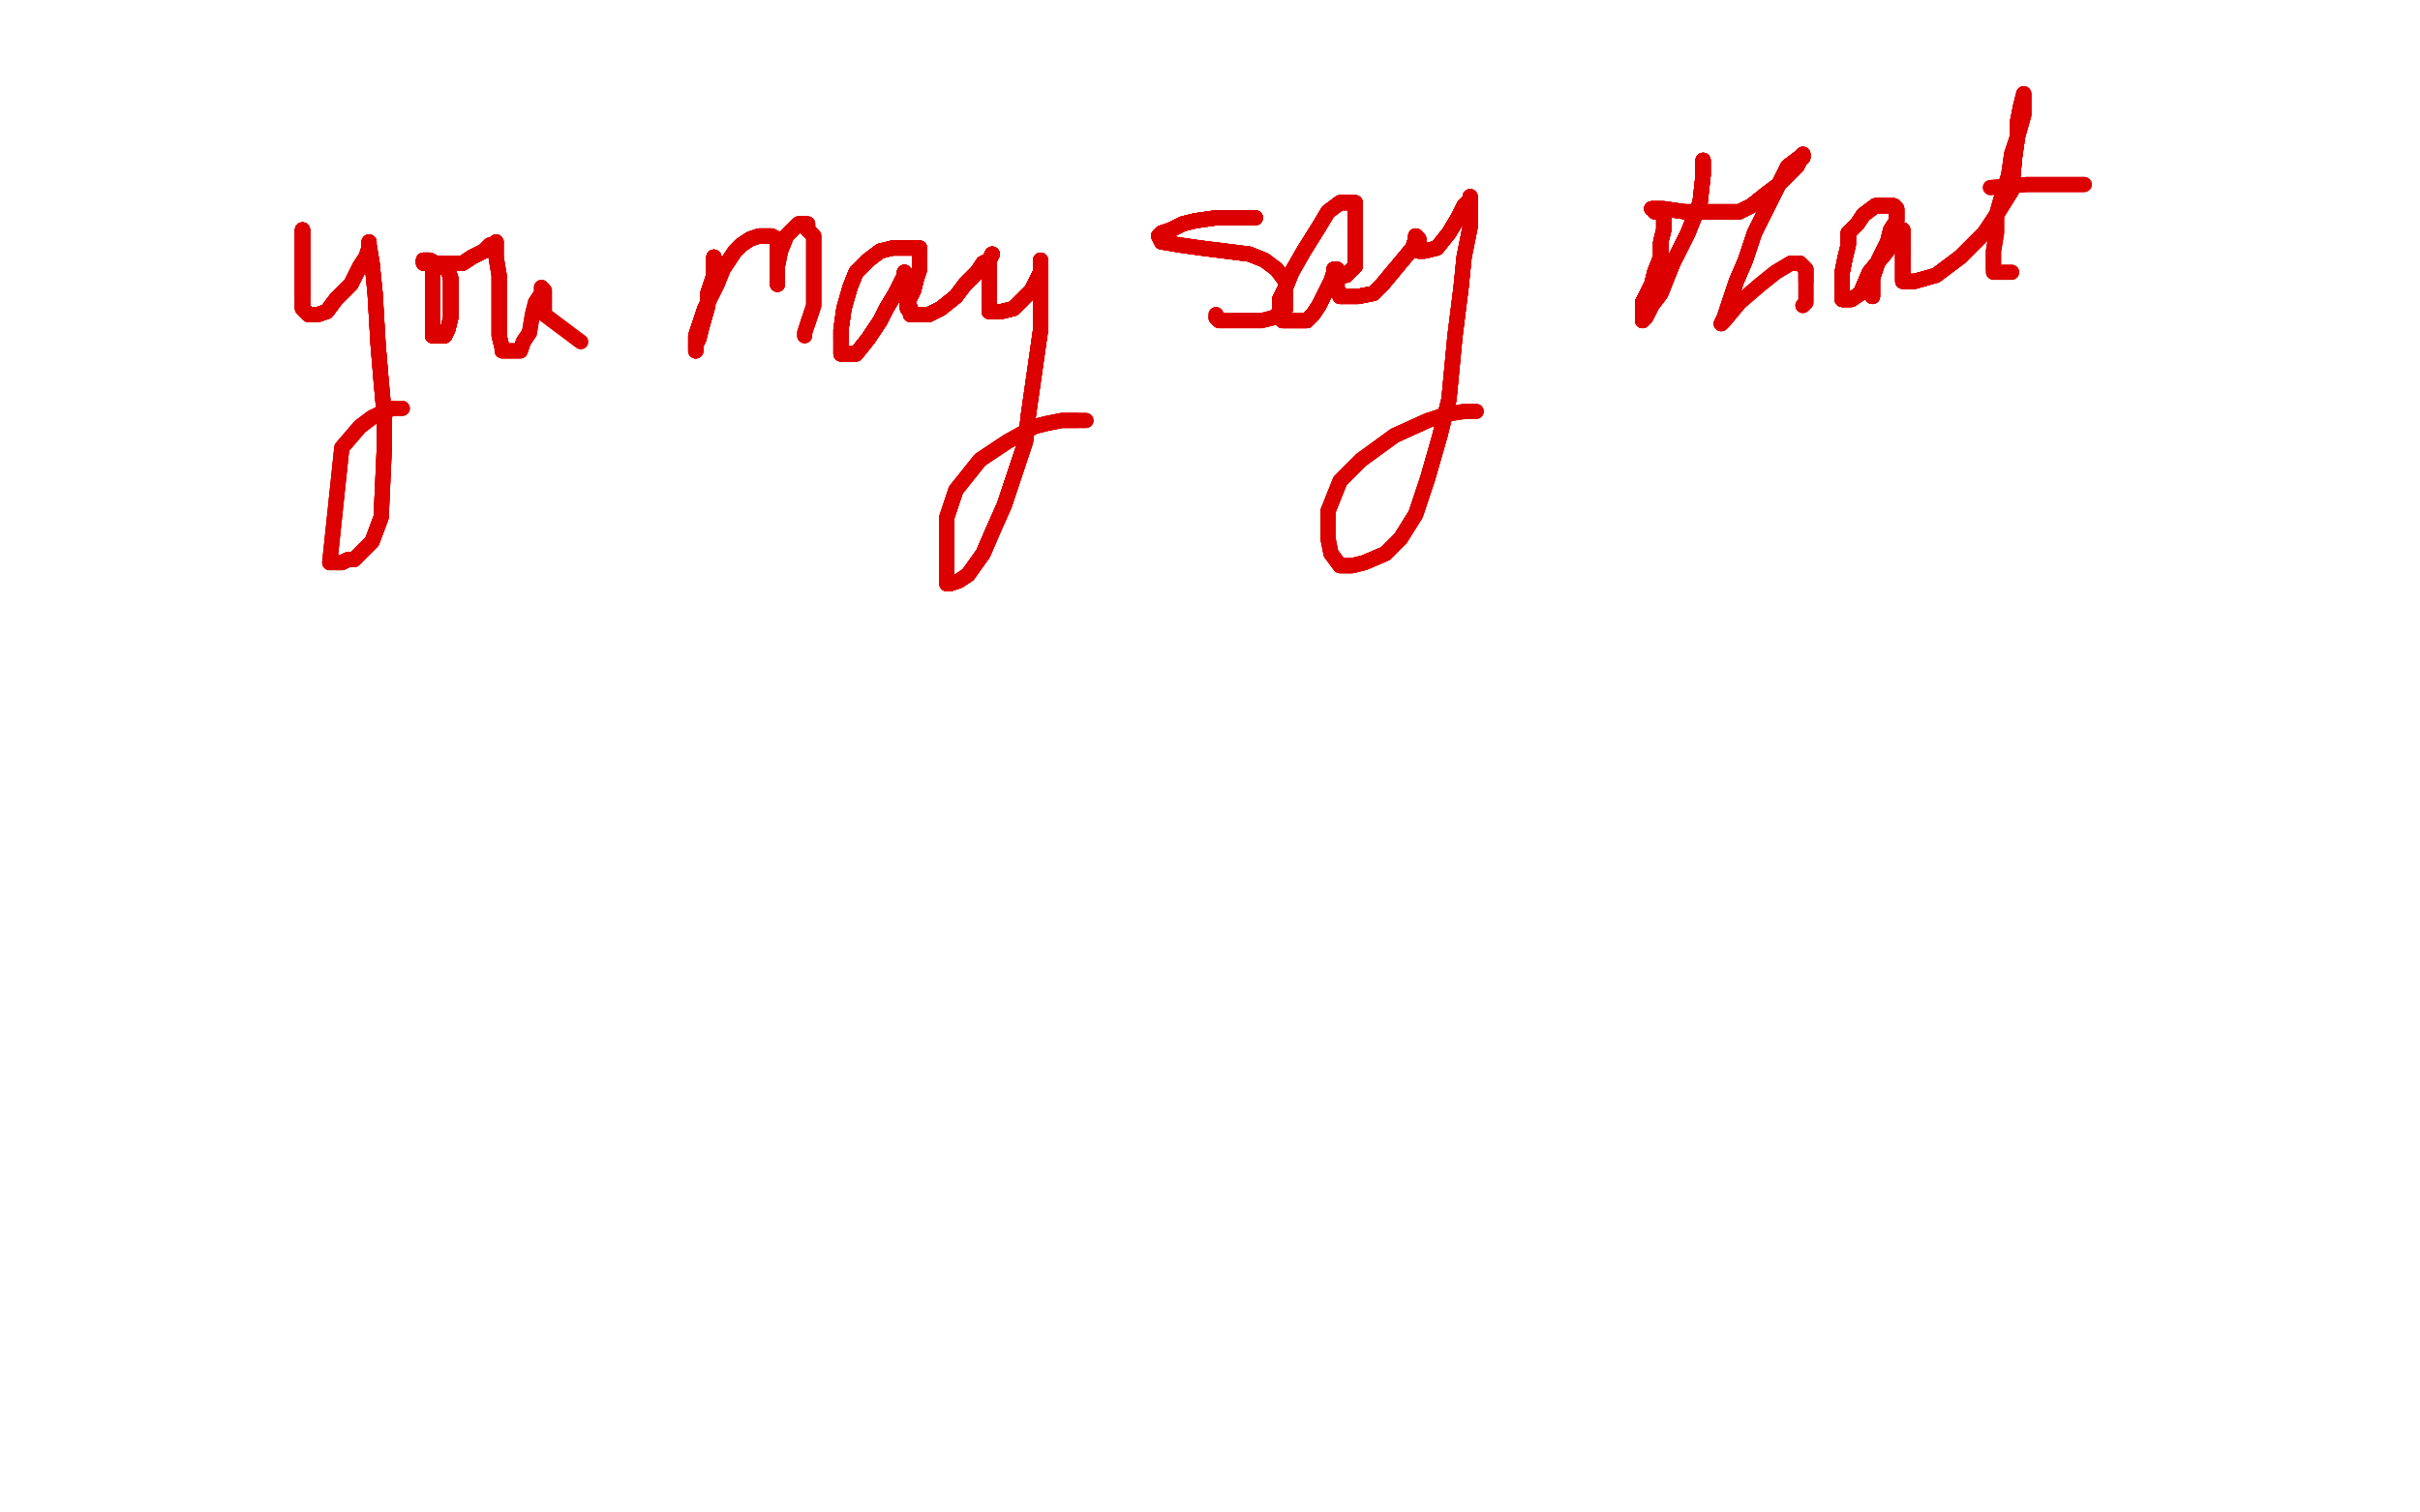 <?xml version="1.0" standalone="no"?>
<!DOCTYPE svg PUBLIC "-//W3C//DTD SVG 1.1//EN"
"http://www.w3.org/Graphics/SVG/1.1/DTD/svg11.dtd">

<svg width="800" height="500" version="1.1" xmlns="http://www.w3.org/2000/svg" xmlns:xlink="http://www.w3.org/1999/xlink" style="stroke-antialiasing: false"><desc>This SVG has been created on https://colorillo.com/</desc><rect x='0' y='0' width='800' height='500' style='fill: rgb(255,255,255); stroke-width:0' /><polyline points="100,76 100,77 100,79 100,82 100,86 100,89 100,93 100,98" style="fill: none; stroke: #dc0000; stroke-width: 5; stroke-linejoin: round; stroke-linecap: round; stroke-antialiasing: false; stroke-antialias: 0; opacity: 1.0"/>
<polyline points="100,76 100,77 100,79 100,82 100,86 100,89 100,93 100,98 100,101 100,102 102,104 103,104 105,104 108,103 111,99 116,94 119,88 121,85 122,82 122,81 122,80 122,81 123,87 124,97 125,114 126,126 127,137 127,149 126,171 123,179 120,182 117,185 115,185 113,186 111,186" style="fill: none; stroke: #dc0000; stroke-width: 5; stroke-linejoin: round; stroke-linecap: round; stroke-antialiasing: false; stroke-antialias: 0; opacity: 1.0"/>
<polyline points="143,89 143,88 143,87" style="fill: none; stroke: #dc0000; stroke-width: 5; stroke-linejoin: round; stroke-linecap: round; stroke-antialiasing: false; stroke-antialias: 0; opacity: 1.0"/>
<polyline points="143,89 143,88 143,87 143,90 143,95 143,99 143,103 143,107 143,109 143,110" style="fill: none; stroke: #dc0000; stroke-width: 5; stroke-linejoin: round; stroke-linecap: round; stroke-antialiasing: false; stroke-antialias: 0; opacity: 1.0"/>
<polyline points="100,76 100,77 100,79 100,82 100,86 100,89 100,93 100,98 100,101 100,102 102,104 103,104 105,104 108,103 111,99 116,94 119,88 121,85 122,82 122,81 122,80 122,81 123,87 124,97 125,114 126,126 127,137 127,149" style="fill: none; stroke: #dc0000; stroke-width: 5; stroke-linejoin: round; stroke-linecap: round; stroke-antialiasing: false; stroke-antialias: 0; opacity: 1.0"/>
<polyline points="100,76 100,77 100,79 100,82 100,86 100,89 100,93 100,98 100,101 100,102 102,104 103,104 105,104 108,103 111,99" style="fill: none; stroke: #dc0000; stroke-width: 5; stroke-linejoin: round; stroke-linecap: round; stroke-antialiasing: false; stroke-antialias: 0; opacity: 1.0"/>
<polyline points="143,89 143,88 143,87 143,90 143,95 143,99 143,103 143,107 143,109 143,110 143,111 144,111 145,111 147,111 148,109 149,105" style="fill: none; stroke: #dc0000; stroke-width: 5; stroke-linejoin: round; stroke-linecap: round; stroke-antialiasing: false; stroke-antialias: 0; opacity: 1.0"/>
<polyline points="100,76 100,77 100,79 100,82 100,86 100,89 100,93 100,98 100,101 100,102 102,104 103,104 105,104 108,103 111,99 116,94 119,88 121,85 122,82 122,81 122,80 122,81 123,87 124,97 125,114 126,126 127,137 127,149 126,171 123,179 120,182 117,185 115,185 113,186 111,186 109,186 113,148 119,141 123,138 127,136 130,135 132,135 133,135" style="fill: none; stroke: #dc0000; stroke-width: 5; stroke-linejoin: round; stroke-linecap: round; stroke-antialiasing: false; stroke-antialias: 0; opacity: 1.0"/>
<polyline points="100,76 100,77 100,79 100,82 100,86 100,89 100,93 100,98 100,101 100,102 102,104 103,104 105,104 108,103 111,99 116,94 119,88 121,85 122,82 122,81 122,80 122,81 123,87 124,97 125,114 126,126 127,137 127,149 126,171 123,179 120,182 117,185 115,185 113,186 111,186 109,186 113,148 119,141 123,138" style="fill: none; stroke: #dc0000; stroke-width: 5; stroke-linejoin: round; stroke-linecap: round; stroke-antialiasing: false; stroke-antialias: 0; opacity: 1.0"/>
<polyline points="143,89 143,88 143,87 143,90 143,95 143,99 143,103 143,107 143,109 143,110 143,111 144,111 145,111 147,111 148,109 149,105 149,101 149,97 149,94 149,92 148,89 146,88 144,87 142,86 141,86 140,86 140,87 141,87" style="fill: none; stroke: #dc0000; stroke-width: 5; stroke-linejoin: round; stroke-linecap: round; stroke-antialiasing: false; stroke-antialias: 0; opacity: 1.0"/>
<polyline points="143,89 143,88 143,87 143,90 143,95 143,99 143,103 143,107 143,109 143,110 143,111 144,111 145,111 147,111 148,109 149,105 149,101 149,97 149,94 149,92 148,89 146,88 144,87" style="fill: none; stroke: #dc0000; stroke-width: 5; stroke-linejoin: round; stroke-linecap: round; stroke-antialiasing: false; stroke-antialias: 0; opacity: 1.0"/>
<polyline points="143,89 143,88 143,87 143,90 143,95 143,99 143,103 143,107 143,109 143,110 143,111 144,111 145,111 147,111 148,109 149,105 149,101 149,97 149,94 149,92 148,89 146,88 144,87 142,86 141,86 140,86 140,87 141,87 143,87 145,87 149,87 153,87 156,85 160,83 162,81" style="fill: none; stroke: #dc0000; stroke-width: 5; stroke-linejoin: round; stroke-linecap: round; stroke-antialiasing: false; stroke-antialias: 0; opacity: 1.0"/>
<polyline points="143,89 143,88 143,87 143,90 143,95 143,99 143,103 143,107 143,109 143,110 143,111 144,111 145,111 147,111 148,109 149,105 149,101 149,97 149,94 149,92 148,89 146,88 144,87 142,86 141,86 140,86 140,87 141,87 143,87 145,87 149,87 153,87 156,85 160,83 162,81 163,81 164,80" style="fill: none; stroke: #dc0000; stroke-width: 5; stroke-linejoin: round; stroke-linecap: round; stroke-antialiasing: false; stroke-antialias: 0; opacity: 1.0"/>
<polyline points="143,87 143,90 143,95 143,99 143,103 143,107 143,109 143,110 143,111 144,111 145,111 147,111 148,109 149,105 149,101 149,97 149,94 149,92 148,89 146,88 144,87 142,86 141,86 140,86 140,87 141,87 143,87 145,87 149,87 153,87 156,85 160,83 162,81 163,81 164,80 164,81 164,85 165,91 165,99 165,106 165,111 166,115 166,116 168,116 169,116 170,116 172,116 173,113 175,110" style="fill: none; stroke: #dc0000; stroke-width: 5; stroke-linejoin: round; stroke-linecap: round; stroke-antialiasing: false; stroke-antialias: 0; opacity: 1.0"/>
<polyline points="143,89 143,88 143,87 143,90 143,95 143,99 143,103 143,107 143,109 143,110 143,111 144,111 145,111 147,111 148,109 149,105 149,101 149,97 149,94 149,92 148,89 146,88 144,87 142,86 141,86 140,86 140,87 141,87 143,87 145,87 149,87 153,87 156,85 160,83 162,81 163,81 164,80 164,81 164,85 165,91 165,99 165,106 165,111 166,115" style="fill: none; stroke: #dc0000; stroke-width: 5; stroke-linejoin: round; stroke-linecap: round; stroke-antialiasing: false; stroke-antialias: 0; opacity: 1.0"/>
<polyline points="143,109 143,110 143,111 144,111 145,111 147,111 148,109 149,105 149,101 149,97 149,94 149,92 148,89 146,88 144,87 142,86 141,86 140,86 140,87 141,87 143,87 145,87 149,87 153,87 156,85 160,83 162,81 163,81 164,80 164,81 164,85 165,91 165,99 165,106 165,111 166,115 166,116 168,116 169,116 170,116 172,116 173,113 175,110 176,104 177,100 179,97 179,95" style="fill: none; stroke: #dc0000; stroke-width: 5; stroke-linejoin: round; stroke-linecap: round; stroke-antialiasing: false; stroke-antialias: 0; opacity: 1.0"/>
<polyline points="143,111 144,111 145,111 147,111 148,109 149,105 149,101 149,97 149,94 149,92 148,89 146,88 144,87 142,86 141,86 140,86 140,87 141,87 143,87 145,87 149,87 153,87 156,85 160,83 162,81 163,81 164,80 164,81 164,85 165,91 165,99 165,106 165,111 166,115 166,116 168,116 169,116 170,116 172,116 173,113 175,110 176,104 177,100 179,97 179,95 180,96 180,100 180,104 192,113" style="fill: none; stroke: #dc0000; stroke-width: 5; stroke-linejoin: round; stroke-linecap: round; stroke-antialiasing: false; stroke-antialias: 0; opacity: 1.0"/>
<polyline points="236,85 236,91 234,97 234,101 232,108 231,112 230,114" style="fill: none; stroke: #dc0000; stroke-width: 5; stroke-linejoin: round; stroke-linecap: round; stroke-antialiasing: false; stroke-antialias: 0; opacity: 1.0"/>
<polyline points="236,85 236,91 234,97 234,101 232,108 231,112 230,114 230,116 230,115 230,111 233,102 237,94" style="fill: none; stroke: #dc0000; stroke-width: 5; stroke-linejoin: round; stroke-linecap: round; stroke-antialiasing: false; stroke-antialias: 0; opacity: 1.0"/>
<polyline points="236,85 236,91 234,97 234,101 232,108 231,112 230,114 230,116 230,115 230,111 233,102 237,94 239,89 243,83 245,81 248,79 251,78 254,78 255,78" style="fill: none; stroke: #dc0000; stroke-width: 5; stroke-linejoin: round; stroke-linecap: round; stroke-antialiasing: false; stroke-antialias: 0; opacity: 1.0"/>
<polyline points="236,85 236,91 234,97 234,101 232,108 231,112 230,114 230,116 230,115 230,111 233,102 237,94 239,89 243,83 245,81 248,79 251,78 254,78 255,78 257,79 257,84 257,86 257,90 257,92 257,94" style="fill: none; stroke: #dc0000; stroke-width: 5; stroke-linejoin: round; stroke-linecap: round; stroke-antialiasing: false; stroke-antialias: 0; opacity: 1.0"/>
<polyline points="236,85 236,91 234,97 234,101 232,108 231,112 230,114 230,116 230,115 230,111 233,102 237,94 239,89 243,83 245,81 248,79 251,78 254,78 255,78 257,79 257,84 257,86 257,90 257,92 257,94 257,93 257,88 258,83 260,78 262,76 264,74 266,74" style="fill: none; stroke: #dc0000; stroke-width: 5; stroke-linejoin: round; stroke-linecap: round; stroke-antialiasing: false; stroke-antialias: 0; opacity: 1.0"/>
<polyline points="236,85 236,91 234,97 234,101 232,108 231,112 230,114 230,116 230,115 230,111 233,102 237,94 239,89 243,83 245,81 248,79 251,78 254,78 255,78 257,79 257,84 257,86 257,90 257,92 257,94 257,93 257,88 258,83 260,78 262,76 264,74 266,74 267,74 267,76 269,78 269,84 269,92 269,101 267,107" style="fill: none; stroke: #dc0000; stroke-width: 5; stroke-linejoin: round; stroke-linecap: round; stroke-antialiasing: false; stroke-antialias: 0; opacity: 1.0"/>
<polyline points="236,85 236,91 234,97 234,101 232,108 231,112 230,114 230,116 230,115 230,111 233,102 237,94 239,89 243,83 245,81 248,79 251,78 254,78 255,78 257,79 257,84 257,86 257,90 257,92 257,94 257,93 257,88 258,83 260,78 262,76 264,74 266,74 267,74 267,76 269,78 269,84 269,92 269,101 267,107 266,110 266,111" style="fill: none; stroke: #dc0000; stroke-width: 5; stroke-linejoin: round; stroke-linecap: round; stroke-antialiasing: false; stroke-antialias: 0; opacity: 1.0"/>
<polyline points="236,85 236,91 234,97 234,101 232,108 231,112 230,114 230,116 230,115 230,111 233,102 237,94 239,89 243,83 245,81 248,79 251,78 254,78 255,78 257,79 257,84 257,86 257,90 257,92 257,94 257,93 257,88 258,83 260,78 262,76 264,74 266,74 267,74 267,76 269,78 269,84 269,92 269,101 267,107 266,110 266,111" style="fill: none; stroke: #dc0000; stroke-width: 5; stroke-linejoin: round; stroke-linecap: round; stroke-antialiasing: false; stroke-antialias: 0; opacity: 1.0"/>
<polyline points="300,100 302,96 303,92 304,89 304,88 304,86 304,85" style="fill: none; stroke: #dc0000; stroke-width: 5; stroke-linejoin: round; stroke-linecap: round; stroke-antialiasing: false; stroke-antialias: 0; opacity: 1.0"/>
<polyline points="300,100 302,96 303,92 304,89 304,88 304,86 304,85 304,83 304,82 303,82 301,82 298,82 295,82" style="fill: none; stroke: #dc0000; stroke-width: 5; stroke-linejoin: round; stroke-linecap: round; stroke-antialiasing: false; stroke-antialias: 0; opacity: 1.0"/>
<polyline points="300,100 302,96 303,92 304,89 304,88 304,86 304,85 304,83 304,82 303,82 301,82 298,82 295,82 291,83 287,86 283,90 281,95 279,102 278,109 278,112" style="fill: none; stroke: #dc0000; stroke-width: 5; stroke-linejoin: round; stroke-linecap: round; stroke-antialiasing: false; stroke-antialias: 0; opacity: 1.0"/>
<polyline points="300,100 302,96 303,92 304,89 304,88 304,86 304,85 304,83 304,82 303,82 301,82 298,82 295,82 291,83 287,86 283,90 281,95 279,102 278,109 278,112 278,117 279,117 281,117 283,117 287,112 291,106 293,102" style="fill: none; stroke: #dc0000; stroke-width: 5; stroke-linejoin: round; stroke-linecap: round; stroke-antialiasing: false; stroke-antialias: 0; opacity: 1.0"/>
<polyline points="300,100 302,96 303,92 304,89 304,88 304,86 304,85 304,83 304,82 303,82 301,82 298,82 295,82 291,83 287,86 283,90 281,95 279,102 278,109 278,112 278,117 279,117 281,117 283,117 287,112 291,106 293,102 296,97 298,93 299,91 299,90" style="fill: none; stroke: #dc0000; stroke-width: 5; stroke-linejoin: round; stroke-linecap: round; stroke-antialiasing: false; stroke-antialias: 0; opacity: 1.0"/>
<polyline points="300,100 302,96 303,92 304,89 304,88 304,86 304,85 304,83 304,82 303,82 301,82 298,82 295,82 291,83 287,86 283,90 281,95 279,102 278,109 278,112 278,117 279,117 281,117 283,117 287,112 291,106 293,102 296,97 298,93 299,91 299,90 300,92 300,95 300,99 300,100 300,102 301,102 301,104" style="fill: none; stroke: #dc0000; stroke-width: 5; stroke-linejoin: round; stroke-linecap: round; stroke-antialiasing: false; stroke-antialias: 0; opacity: 1.0"/>
<polyline points="300,100 302,96 303,92 304,89 304,88 304,86 304,85 304,83 304,82 303,82 301,82 298,82 295,82 291,83 287,86 283,90 281,95 279,102 278,109 278,112 278,117 279,117 281,117 283,117 287,112 291,106 293,102 296,97 298,93 299,91 299,90 300,92 300,95 300,99 300,100 300,102 301,102 301,104 303,104 307,104 311,102 316,98 319,94 323,90 325,87" style="fill: none; stroke: #dc0000; stroke-width: 5; stroke-linejoin: round; stroke-linecap: round; stroke-antialiasing: false; stroke-antialias: 0; opacity: 1.0"/>
<polyline points="300,100 302,96 303,92 304,89 304,88 304,86 304,85 304,83 304,82 303,82 301,82 298,82 295,82 291,83 287,86 283,90 281,95 279,102 278,109 278,112 278,117 279,117 281,117 283,117 287,112 291,106 293,102 296,97 298,93 299,91 299,90 300,92 300,95 300,99 300,100 300,102 301,102 301,104 303,104 307,104 311,102 316,98 319,94 323,90 325,87 327,86 328,84 327,86" style="fill: none; stroke: #dc0000; stroke-width: 5; stroke-linejoin: round; stroke-linecap: round; stroke-antialiasing: false; stroke-antialias: 0; opacity: 1.0"/>
<polyline points="301,82 298,82 295,82 291,83 287,86 283,90 281,95 279,102 278,109 278,112 278,117 279,117 281,117 283,117 287,112 291,106 293,102 296,97 298,93 299,91 299,90 300,92 300,95 300,99 300,100 300,102 301,102 301,104 303,104 307,104 311,102 316,98 319,94 323,90 325,87 327,86 328,84 327,86 327,88 327,93 327,97 327,100 327,102 327,103 331,103" style="fill: none; stroke: #dc0000; stroke-width: 5; stroke-linejoin: round; stroke-linecap: round; stroke-antialiasing: false; stroke-antialias: 0; opacity: 1.0"/>
<polyline points="287,86 283,90 281,95 279,102 278,109 278,112 278,117 279,117 281,117 283,117 287,112 291,106 293,102 296,97 298,93 299,91 299,90 300,92 300,95 300,99 300,100 300,102 301,102 301,104 303,104 307,104 311,102 316,98 319,94 323,90 325,87 327,86 328,84 327,86 327,88 327,93 327,97 327,100 327,102 327,103 331,103 335,102 338,99 341,96 343,92 344,90 344,88 344,87" style="fill: none; stroke: #dc0000; stroke-width: 5; stroke-linejoin: round; stroke-linecap: round; stroke-antialiasing: false; stroke-antialias: 0; opacity: 1.0"/>
<polyline points="278,117 279,117 281,117 283,117 287,112 291,106 293,102 296,97 298,93 299,91 299,90 300,92 300,95 300,99 300,100 300,102 301,102 301,104 303,104 307,104 311,102 316,98 319,94 323,90 325,87 327,86 328,84 327,86 327,88 327,93 327,97 327,100 327,102 327,103 331,103 335,102 338,99 341,96 343,92 344,90 344,88 344,87 344,86 344,87 344,91 344,99 344,109" style="fill: none; stroke: #dc0000; stroke-width: 5; stroke-linejoin: round; stroke-linecap: round; stroke-antialiasing: false; stroke-antialias: 0; opacity: 1.0"/>
<polyline points="298,93 299,91 299,90 300,92 300,95 300,99 300,100 300,102 301,102 301,104 303,104 307,104 311,102 316,98 319,94 323,90 325,87 327,86 328,84 327,86 327,88 327,93 327,97 327,100 327,102 327,103 331,103 335,102 338,99 341,96 343,92 344,90 344,88 344,87 344,86 344,87 344,91 344,99 344,109 342,123 340,137 339,146 332,167 328,176 325,183 320,190" style="fill: none; stroke: #dc0000; stroke-width: 5; stroke-linejoin: round; stroke-linecap: round; stroke-antialiasing: false; stroke-antialias: 0; opacity: 1.0"/>
<polyline points="300,95 300,99 300,100 300,102 301,102 301,104 303,104 307,104 311,102 316,98 319,94 323,90 325,87 327,86 328,84 327,86 327,88 327,93 327,97 327,100 327,102 327,103 331,103 335,102 338,99 341,96 343,92 344,90 344,88 344,87 344,86 344,87 344,91 344,99 344,109 342,123 340,137 339,146 332,167 328,176 325,183 320,190 317,192 314,193 313,193 313,184 313,171 316,162" style="fill: none; stroke: #dc0000; stroke-width: 5; stroke-linejoin: round; stroke-linecap: round; stroke-antialiasing: false; stroke-antialias: 0; opacity: 1.0"/>
<polyline points="319,94 323,90 325,87 327,86 328,84 327,86 327,88 327,93 327,97 327,100 327,102 327,103 331,103 335,102 338,99 341,96 343,92 344,90 344,88 344,87 344,86 344,87 344,91 344,99 344,109 342,123 340,137 339,146 332,167 328,176 325,183 320,190 317,192 314,193 313,193 313,184 313,171 316,162 324,152 333,146 342,141 346,140 351,139 354,139 356,139" style="fill: none; stroke: #dc0000; stroke-width: 5; stroke-linejoin: round; stroke-linecap: round; stroke-antialiasing: false; stroke-antialias: 0; opacity: 1.0"/>
<polyline points="319,94 323,90 325,87 327,86 328,84 327,86 327,88 327,93 327,97 327,100 327,102 327,103 331,103 335,102 338,99 341,96 343,92 344,90 344,88 344,87 344,86 344,87 344,91 344,99 344,109 342,123 340,137 339,146 332,167 328,176 325,183 320,190 317,192 314,193 313,193 313,184 313,171 316,162 324,152 333,146 342,141 346,140 351,139 354,139 356,139 358,139 359,139" style="fill: none; stroke: #dc0000; stroke-width: 5; stroke-linejoin: round; stroke-linecap: round; stroke-antialiasing: false; stroke-antialias: 0; opacity: 1.0"/>
<polyline points="319,94 323,90 325,87 327,86 328,84 327,86 327,88 327,93 327,97 327,100 327,102 327,103 331,103 335,102 338,99 341,96 343,92 344,90 344,88 344,87 344,86 344,87 344,91 344,99 344,109 342,123 340,137 339,146 332,167 328,176 325,183 320,190 317,192 314,193 313,193 313,184 313,171 316,162 324,152 333,146 342,141 346,140 351,139 354,139 356,139 358,139 359,139" style="fill: none; stroke: #dc0000; stroke-width: 5; stroke-linejoin: round; stroke-linecap: round; stroke-antialiasing: false; stroke-antialias: 0; opacity: 1.0"/>
<polyline points="415,72 414,72 408,72 402,72 395,73 391,74 387,76 384,77" style="fill: none; stroke: #dc0000; stroke-width: 5; stroke-linejoin: round; stroke-linecap: round; stroke-antialiasing: false; stroke-antialias: 0; opacity: 1.0"/>
<polyline points="415,72 414,72 408,72 402,72 395,73 391,74 387,76 384,77 383,78 384,80 390,81 397,82 405,83 413,84" style="fill: none; stroke: #dc0000; stroke-width: 5; stroke-linejoin: round; stroke-linecap: round; stroke-antialiasing: false; stroke-antialias: 0; opacity: 1.0"/>
<polyline points="415,72 414,72 408,72 402,72 395,73 391,74 387,76 384,77 383,78 384,80 390,81 397,82 405,83 413,84 418,86 422,89 425,93 425,97 425,100 425,102 421,105" style="fill: none; stroke: #dc0000; stroke-width: 5; stroke-linejoin: round; stroke-linecap: round; stroke-antialiasing: false; stroke-antialias: 0; opacity: 1.0"/>
<polyline points="415,72 414,72 408,72 402,72 395,73 391,74 387,76 384,77 383,78 384,80 390,81 397,82 405,83 413,84 418,86 422,89 425,93 425,97 425,100 425,102 421,105 417,106 412,106 408,106 405,106 403,106 402,105" style="fill: none; stroke: #dc0000; stroke-width: 5; stroke-linejoin: round; stroke-linecap: round; stroke-antialiasing: false; stroke-antialias: 0; opacity: 1.0"/>
<polyline points="415,72 414,72 408,72 402,72 395,73 391,74 387,76 384,77 383,78 384,80 390,81 397,82 405,83 413,84 418,86 422,89 425,93 425,97 425,100 425,102 421,105 417,106 412,106 408,106 405,106 403,106 402,105 402,104" style="fill: none; stroke: #dc0000; stroke-width: 5; stroke-linejoin: round; stroke-linecap: round; stroke-antialiasing: false; stroke-antialias: 0; opacity: 1.0"/>
<polyline points="415,72 414,72 408,72 402,72 395,73 391,74 387,76 384,77 383,78 384,80 390,81 397,82 405,83 413,84 418,86 422,89 425,93 425,97 425,100 425,102 421,105 417,106 412,106 408,106 405,106 403,106 402,105 402,104" style="fill: none; stroke: #dc0000; stroke-width: 5; stroke-linejoin: round; stroke-linecap: round; stroke-antialiasing: false; stroke-antialias: 0; opacity: 1.0"/>
<polyline points="444,91 445,91 446,90 448,88 448,86 448,83 448,78" style="fill: none; stroke: #dc0000; stroke-width: 5; stroke-linejoin: round; stroke-linecap: round; stroke-antialiasing: false; stroke-antialias: 0; opacity: 1.0"/>
<polyline points="444,91 445,91 446,90 448,88 448,86 448,83 448,78 448,74 448,70 448,68 448,67 446,67 443,67 439,70" style="fill: none; stroke: #dc0000; stroke-width: 5; stroke-linejoin: round; stroke-linecap: round; stroke-antialiasing: false; stroke-antialias: 0; opacity: 1.0"/>
<polyline points="444,91 445,91 446,90 448,88 448,86 448,83 448,78 448,74 448,70 448,68 448,67 446,67 443,67 439,70 436,75 431,83 427,90 425,95 423,99 423,102 423,104" style="fill: none; stroke: #dc0000; stroke-width: 5; stroke-linejoin: round; stroke-linecap: round; stroke-antialiasing: false; stroke-antialias: 0; opacity: 1.0"/>
<polyline points="444,91 445,91 446,90 448,88 448,86 448,83 448,78 448,74 448,70 448,68 448,67 446,67 443,67 439,70 436,75 431,83 427,90 425,95 423,99 423,102 423,104 423,105 424,106 428,106 429,106 432,106 434,104 436,101" style="fill: none; stroke: #dc0000; stroke-width: 5; stroke-linejoin: round; stroke-linecap: round; stroke-antialiasing: false; stroke-antialias: 0; opacity: 1.0"/>
<polyline points="444,91 445,91 446,90 448,88 448,86 448,83 448,78 448,74 448,70 448,68 448,67 446,67 443,67 439,70 436,75 431,83 427,90 425,95 423,99 423,102 423,104 423,105 424,106 428,106 429,106 432,106 434,104 436,101 438,97 440,93 441,90 441,89 442,89" style="fill: none; stroke: #dc0000; stroke-width: 5; stroke-linejoin: round; stroke-linecap: round; stroke-antialiasing: false; stroke-antialias: 0; opacity: 1.0"/>
<polyline points="444,91 445,91 446,90 448,88 448,86 448,83 448,78 448,74 448,70 448,68 448,67 446,67 443,67 439,70 436,75 431,83 427,90 425,95 423,99 423,102 423,104 423,105 424,106 428,106 429,106 432,106 434,104 436,101 438,97 440,93 441,90 441,89 442,89 442,90 442,92 442,94 442,96 443,97 443,98 444,98" style="fill: none; stroke: #dc0000; stroke-width: 5; stroke-linejoin: round; stroke-linecap: round; stroke-antialiasing: false; stroke-antialias: 0; opacity: 1.0"/>
<polyline points="444,91 445,91 446,90 448,88 448,86 448,83 448,78 448,74 448,70 448,68 448,67 446,67 443,67 439,70 436,75 431,83 427,90 425,95 423,99 423,102 423,104 423,105 424,106 428,106 429,106 432,106 434,104 436,101 438,97 440,93 441,90 441,89 442,89 442,90 442,92 442,94 442,96 443,97 443,98 444,98 446,98 449,98 454,97 457,94 462,88 467,82 468,79" style="fill: none; stroke: #dc0000; stroke-width: 5; stroke-linejoin: round; stroke-linecap: round; stroke-antialiasing: false; stroke-antialias: 0; opacity: 1.0"/>
<polyline points="448,86 448,83 448,78 448,74 448,70 448,68 448,67 446,67 443,67 439,70 436,75 431,83 427,90 425,95 423,99 423,102 423,104 423,105 424,106 428,106 429,106 432,106 434,104 436,101 438,97 440,93 441,90 441,89 442,89 442,90 442,92 442,94 442,96 443,97 443,98 444,98 446,98 449,98 454,97 457,94 462,88 467,82 468,79 468,78 469,79 469,81 469,82 469,83" style="fill: none; stroke: #dc0000; stroke-width: 5; stroke-linejoin: round; stroke-linecap: round; stroke-antialiasing: false; stroke-antialias: 0; opacity: 1.0"/>
<polyline points="436,75 431,83 427,90 425,95 423,99 423,102 423,104 423,105 424,106 428,106 429,106 432,106 434,104 436,101 438,97 440,93 441,90 441,89 442,89 442,90 442,92 442,94 442,96 443,97 443,98 444,98 446,98 449,98 454,97 457,94 462,88 467,82 468,79 468,78 469,79 469,81 469,82 469,83 471,83 475,82 479,77 482,72 484,68 486,66 486,65" style="fill: none; stroke: #dc0000; stroke-width: 5; stroke-linejoin: round; stroke-linecap: round; stroke-antialiasing: false; stroke-antialias: 0; opacity: 1.0"/>
<polyline points="423,99 423,102 423,104 423,105 424,106 428,106 429,106 432,106 434,104 436,101 438,97 440,93 441,90 441,89 442,89 442,90 442,92 442,94 442,96 443,97 443,98 444,98 446,98 449,98 454,97 457,94 462,88 467,82 468,79 468,78 469,79 469,81 469,82 469,83 471,83 475,82 479,77 482,72 484,68 486,66 486,65 486,68 486,75 484,85 483,95 481,111 479,132 476,144" style="fill: none; stroke: #dc0000; stroke-width: 5; stroke-linejoin: round; stroke-linecap: round; stroke-antialiasing: false; stroke-antialias: 0; opacity: 1.0"/>
<polyline points="438,97 440,93 441,90 441,89 442,89 442,90 442,92 442,94 442,96 443,97 443,98 444,98 446,98 449,98 454,97 457,94 462,88 467,82 468,79 468,78 469,79 469,81 469,82 469,83 471,83 475,82 479,77 482,72 484,68 486,66 486,65 486,68 486,75 484,85 483,95 481,111 479,132 476,144 472,158 468,170 463,178 458,183 451,186 447,187 443,187" style="fill: none; stroke: #dc0000; stroke-width: 5; stroke-linejoin: round; stroke-linecap: round; stroke-antialiasing: false; stroke-antialias: 0; opacity: 1.0"/>
<polyline points="442,89 442,90 442,92 442,94 442,96 443,97 443,98 444,98 446,98 449,98 454,97 457,94 462,88 467,82 468,79 468,78 469,79 469,81 469,82 469,83 471,83 475,82 479,77 482,72 484,68 486,66 486,65 486,68 486,75 484,85 483,95 481,111 479,132 476,144 472,158 468,170 463,178 458,183 451,186 447,187 443,187 440,183 439,178 439,169 443,159 450,152 461,144 472,139" style="fill: none; stroke: #dc0000; stroke-width: 5; stroke-linejoin: round; stroke-linecap: round; stroke-antialiasing: false; stroke-antialias: 0; opacity: 1.0"/>
<polyline points="442,92 442,94 442,96 443,97 443,98 444,98 446,98 449,98 454,97 457,94 462,88 467,82 468,79 468,78 469,79 469,81 469,82 469,83 471,83 475,82 479,77 482,72 484,68 486,66 486,65 486,68 486,75 484,85 483,95 481,111 479,132 476,144 472,158 468,170 463,178 458,183 451,186 447,187 443,187 440,183 439,178 439,169 443,159 450,152 461,144 472,139 478,137 484,136 488,136" style="fill: none; stroke: #dc0000; stroke-width: 5; stroke-linejoin: round; stroke-linecap: round; stroke-antialiasing: false; stroke-antialias: 0; opacity: 1.0"/>
<polyline points="442,92 442,94 442,96 443,97 443,98 444,98 446,98 449,98 454,97 457,94 462,88 467,82 468,79 468,78 469,79 469,81 469,82 469,83 471,83 475,82 479,77 482,72 484,68 486,66 486,65 486,68 486,75 484,85 483,95 481,111 479,132 476,144 472,158 468,170 463,178 458,183 451,186 447,187 443,187 440,183 439,178 439,169 443,159 450,152 461,144 472,139 478,137 484,136 488,136" style="fill: none; stroke: #dc0000; stroke-width: 5; stroke-linejoin: round; stroke-linecap: round; stroke-antialiasing: false; stroke-antialias: 0; opacity: 1.0"/>
<polyline points="563,53 563,58 562,67 558,77 553,87 549,97 546,101 544,105" style="fill: none; stroke: #dc0000; stroke-width: 5; stroke-linejoin: round; stroke-linecap: round; stroke-antialiasing: false; stroke-antialias: 0; opacity: 1.0"/>
<polyline points="563,53 563,58 562,67 558,77 553,87 549,97 546,101 544,105 543,106 543,104 543,100 546,94 547,90" style="fill: none; stroke: #dc0000; stroke-width: 5; stroke-linejoin: round; stroke-linecap: round; stroke-antialiasing: false; stroke-antialias: 0; opacity: 1.0"/>
<polyline points="563,53 563,58 562,67 558,77 553,87 549,97 546,101 544,105 543,106 543,104 543,100 546,94 547,90 549,85 549,80 550,76 550,74 550,72 550,71 550,70" style="fill: none; stroke: #dc0000; stroke-width: 5; stroke-linejoin: round; stroke-linecap: round; stroke-antialiasing: false; stroke-antialias: 0; opacity: 1.0"/>
<polyline points="563,53 563,58 562,67 558,77 553,87 549,97 546,101 544,105 543,106 543,104 543,100 546,94 547,90 549,85 549,80 550,76 550,74 550,72 550,71 550,70 548,70 547,70 547,69 546,69 548,69" style="fill: none; stroke: #dc0000; stroke-width: 5; stroke-linejoin: round; stroke-linecap: round; stroke-antialiasing: false; stroke-antialias: 0; opacity: 1.0"/>
<polyline points="563,53 563,58 562,67 558,77 553,87 549,97 546,101 544,105 543,106 543,104 543,100 546,94 547,90 549,85 549,80 550,76 550,74 550,72 550,71 550,70 548,70 547,70 547,69 546,69 548,69 550,69 557,70 563,70 569,70 575,70 579,68 584,64" style="fill: none; stroke: #dc0000; stroke-width: 5; stroke-linejoin: round; stroke-linecap: round; stroke-antialiasing: false; stroke-antialias: 0; opacity: 1.0"/>
<polyline points="563,53 563,58 562,67 558,77 553,87 549,97 546,101 544,105 543,106 543,104 543,100 546,94 547,90 549,85 549,80 550,76 550,74 550,72 550,71 550,70 548,70 547,70 547,69 546,69 548,69 550,69 557,70 563,70 569,70 575,70 579,68 584,64 588,61 590,59 594,55 595,53 596,52 596,51" style="fill: none; stroke: #dc0000; stroke-width: 5; stroke-linejoin: round; stroke-linecap: round; stroke-antialiasing: false; stroke-antialias: 0; opacity: 1.0"/>
<polyline points="563,53 563,58 562,67 558,77 553,87 549,97 546,101 544,105 543,106 543,104 543,100 546,94 547,90 549,85 549,80 550,76 550,74 550,72 550,71 550,70 548,70 547,70 547,69 546,69 548,69 550,69 557,70 563,70 569,70 575,70 579,68 584,64 588,61 590,59 594,55 595,53 596,52 596,51 595,52 591,55 586,65 580,77 577,86 574,93 571,102" style="fill: none; stroke: #dc0000; stroke-width: 5; stroke-linejoin: round; stroke-linecap: round; stroke-antialiasing: false; stroke-antialias: 0; opacity: 1.0"/>
<polyline points="563,53 563,58 562,67 558,77 553,87 549,97 546,101 544,105 543,106 543,104 543,100 546,94 547,90 549,85 549,80 550,76 550,74 550,72 550,71 550,70 548,70 547,70 547,69 546,69 548,69 550,69 557,70 563,70 569,70 575,70 579,68 584,64 588,61 590,59 594,55 595,53 596,52 596,51 595,52 591,55 586,65 580,77 577,86 574,93 571,102 570,105 569,107 570,106 575,100" style="fill: none; stroke: #dc0000; stroke-width: 5; stroke-linejoin: round; stroke-linecap: round; stroke-antialiasing: false; stroke-antialias: 0; opacity: 1.0"/>
<polyline points="543,100 546,94 547,90 549,85 549,80 550,76 550,74 550,72 550,71 550,70 548,70 547,70 547,69 546,69 548,69 550,69 557,70 563,70 569,70 575,70 579,68 584,64 588,61 590,59 594,55 595,53 596,52 596,51 595,52 591,55 586,65 580,77 577,86 574,93 571,102 570,105 569,107 570,106 575,100 582,94 587,90 592,87 595,87 597,89 597,93" style="fill: none; stroke: #dc0000; stroke-width: 5; stroke-linejoin: round; stroke-linecap: round; stroke-antialiasing: false; stroke-antialias: 0; opacity: 1.0"/>
<polyline points="543,100 546,94 547,90 549,85 549,80 550,76 550,74 550,72 550,71 550,70 548,70 547,70 547,69 546,69 548,69 550,69 557,70 563,70 569,70 575,70 579,68 584,64 588,61 590,59 594,55 595,53 596,52 596,51 595,52 591,55 586,65 580,77 577,86 574,93 571,102 570,105 569,107 570,106 575,100 582,94 587,90 592,87 595,87 597,89 597,93 597,96 597,98 597,100 596,101" style="fill: none; stroke: #dc0000; stroke-width: 5; stroke-linejoin: round; stroke-linecap: round; stroke-antialiasing: false; stroke-antialias: 0; opacity: 1.0"/>
<polyline points="543,100 546,94 547,90 549,85 549,80 550,76 550,74 550,72 550,71 550,70 548,70 547,70 547,69 546,69 548,69 550,69 557,70 563,70 569,70 575,70 579,68 584,64 588,61 590,59 594,55 595,53 596,52 596,51 595,52 591,55 586,65 580,77 577,86 574,93 571,102 570,105 569,107 570,106 575,100 582,94 587,90 592,87 595,87 597,89 597,93 597,96 597,98 597,100 596,101" style="fill: none; stroke: #dc0000; stroke-width: 5; stroke-linejoin: round; stroke-linecap: round; stroke-antialiasing: false; stroke-antialias: 0; opacity: 1.0"/>
<polyline points="619,98 619,97 619,92 621,86 624,80 625,76 627,73 627,70" style="fill: none; stroke: #dc0000; stroke-width: 5; stroke-linejoin: round; stroke-linecap: round; stroke-antialiasing: false; stroke-antialias: 0; opacity: 1.0"/>
<polyline points="619,98 619,97 619,92 621,86 624,80 625,76 627,73 627,70 627,69 626,68 623,68 620,68 616,71 614,74" style="fill: none; stroke: #dc0000; stroke-width: 5; stroke-linejoin: round; stroke-linecap: round; stroke-antialiasing: false; stroke-antialias: 0; opacity: 1.0"/>
<polyline points="619,98 619,97 619,92 621,86 624,80 625,76 627,73 627,70 627,69 626,68 623,68 620,68 616,71 614,74 611,77 611,81 610,85 609,90 609,94 609,96 609,99" style="fill: none; stroke: #dc0000; stroke-width: 5; stroke-linejoin: round; stroke-linecap: round; stroke-antialiasing: false; stroke-antialias: 0; opacity: 1.0"/>
<polyline points="619,98 619,97 619,92 621,86 624,80 625,76 627,73 627,70 627,69 626,68 623,68 620,68 616,71 614,74 611,77 611,81 610,85 609,90 609,94 609,96 609,99 610,99 612,99 615,97 618,90 623,84 626,80 628,77" style="fill: none; stroke: #dc0000; stroke-width: 5; stroke-linejoin: round; stroke-linecap: round; stroke-antialiasing: false; stroke-antialias: 0; opacity: 1.0"/>
<polyline points="619,98 619,97 619,92 621,86 624,80 625,76 627,73 627,70 627,69 626,68 623,68 620,68 616,71 614,74 611,77 611,81 610,85 609,90 609,94 609,96 609,99 610,99 612,99 615,97 618,90 623,84 626,80 628,77 629,76 629,77 629,80 629,85" style="fill: none; stroke: #dc0000; stroke-width: 5; stroke-linejoin: round; stroke-linecap: round; stroke-antialiasing: false; stroke-antialias: 0; opacity: 1.0"/>
<polyline points="619,98 619,97 619,92 621,86 624,80 625,76 627,73 627,70 627,69 626,68 623,68 620,68 616,71 614,74 611,77 611,81 610,85 609,90 609,94 609,96 609,99 610,99 612,99 615,97 618,90 623,84 626,80 628,77 629,76 629,77 629,80 629,85 629,88 629,90 629,92 629,93 633,93 640,91 648,85" style="fill: none; stroke: #dc0000; stroke-width: 5; stroke-linejoin: round; stroke-linecap: round; stroke-antialiasing: false; stroke-antialias: 0; opacity: 1.0"/>
<polyline points="619,98 619,97 619,92 621,86 624,80 625,76 627,73 627,70 627,69 626,68 623,68 620,68 616,71 614,74 611,77 611,81 610,85 609,90 609,94 609,96 609,99 610,99 612,99 615,97 618,90 623,84 626,80 628,77 629,76 629,77 629,80 629,85 629,88 629,90 629,92 629,93 633,93 640,91 648,85 656,77 660,71 665,63 666,52 667,45 667,40 668,35" style="fill: none; stroke: #dc0000; stroke-width: 5; stroke-linejoin: round; stroke-linecap: round; stroke-antialiasing: false; stroke-antialias: 0; opacity: 1.0"/>
<polyline points="619,92 621,86 624,80 625,76 627,73 627,70 627,69 626,68 623,68 620,68 616,71 614,74 611,77 611,81 610,85 609,90 609,94 609,96 609,99 610,99 612,99 615,97 618,90 623,84 626,80 628,77 629,76 629,77 629,80 629,85 629,88 629,90 629,92 629,93 633,93 640,91 648,85 656,77 660,71 665,63 666,52 667,45 667,40 668,35 669,31 669,32 669,38 667,45 665,51" style="fill: none; stroke: #dc0000; stroke-width: 5; stroke-linejoin: round; stroke-linecap: round; stroke-antialiasing: false; stroke-antialias: 0; opacity: 1.0"/>
<polyline points="611,77 611,81 610,85 609,90 609,94 609,96 609,99 610,99 612,99 615,97 618,90 623,84 626,80 628,77 629,76 629,77 629,80 629,85 629,88 629,90 629,92 629,93 633,93 640,91 648,85 656,77 660,71 665,63 666,52 667,45 667,40 668,35 669,31 669,32 669,38 667,45 665,51 664,58 662,64 660,71 660,77 659,83 659,87 659,89" style="fill: none; stroke: #dc0000; stroke-width: 5; stroke-linejoin: round; stroke-linecap: round; stroke-antialiasing: false; stroke-antialias: 0; opacity: 1.0"/>
<polyline points="611,77 611,81 610,85 609,90 609,94 609,96 609,99 610,99 612,99 615,97 618,90 623,84 626,80 628,77 629,76 629,77 629,80 629,85 629,88 629,90 629,92 629,93 633,93 640,91 648,85 656,77 660,71 665,63 666,52 667,45 667,40 668,35 669,31 669,32 669,38 667,45 665,51 664,58 662,64 660,71 660,77 659,83 659,87 659,89 659,90 662,90 663,90 664,90 665,90" style="fill: none; stroke: #dc0000; stroke-width: 5; stroke-linejoin: round; stroke-linecap: round; stroke-antialiasing: false; stroke-antialias: 0; opacity: 1.0"/>
<polyline points="611,77 611,81 610,85 609,90 609,94 609,96 609,99 610,99 612,99 615,97 618,90 623,84 626,80 628,77 629,76 629,77 629,80 629,85 629,88 629,90 629,92 629,93 633,93 640,91 648,85 656,77 660,71 665,63 666,52 667,45 667,40 668,35 669,31 669,32 669,38 667,45 665,51 664,58 662,64 660,71 660,77 659,83 659,87 659,89 659,90 662,90 663,90 664,90 665,90" style="fill: none; stroke: #dc0000; stroke-width: 5; stroke-linejoin: round; stroke-linecap: round; stroke-antialiasing: false; stroke-antialias: 0; opacity: 1.0"/>
<polyline points="658,62 670,61 676,61 683,61 687,61 689,61" style="fill: none; stroke: #dc0000; stroke-width: 5; stroke-linejoin: round; stroke-linecap: round; stroke-antialiasing: false; stroke-antialias: 0; opacity: 1.0"/>
<polyline points="658,62 670,61 676,61 683,61 687,61 689,61" style="fill: none; stroke: #dc0000; stroke-width: 5; stroke-linejoin: round; stroke-linecap: round; stroke-antialiasing: false; stroke-antialias: 0; opacity: 1.0"/>
<polyline points="100,76 100,77 100,79 100,82 100,86 100,89 100,93 100,98 100,101 100,102 102,104 103,104 105,104 108,103 111,99 116,94 119,88 121,85 122,82 122,81 122,80" style="fill: none; stroke: #dc0000; stroke-width: 5; stroke-linejoin: round; stroke-linecap: round; stroke-antialiasing: false; stroke-antialias: 0; opacity: 1.0"/>
<polyline points="100,76 100,77 100,79 100,82 100,86 100,89 100,93 100,98 100,101 100,102 102,104 103,104 105,104 108,103 111,99 116,94 119,88 121,85 122,82 122,81 122,80 122,81 123,87 124,97 125,114 126,126 127,137 127,149 126,171 123,179 120,182 117,185 115,185 113,186 111,186 109,186 113,148 119,141 123,138 127,136 130,135 132,135 133,135" style="fill: none; stroke: #dc0000; stroke-width: 5; stroke-linejoin: round; stroke-linecap: round; stroke-antialiasing: false; stroke-antialias: 0; opacity: 1.0"/>
</svg>
